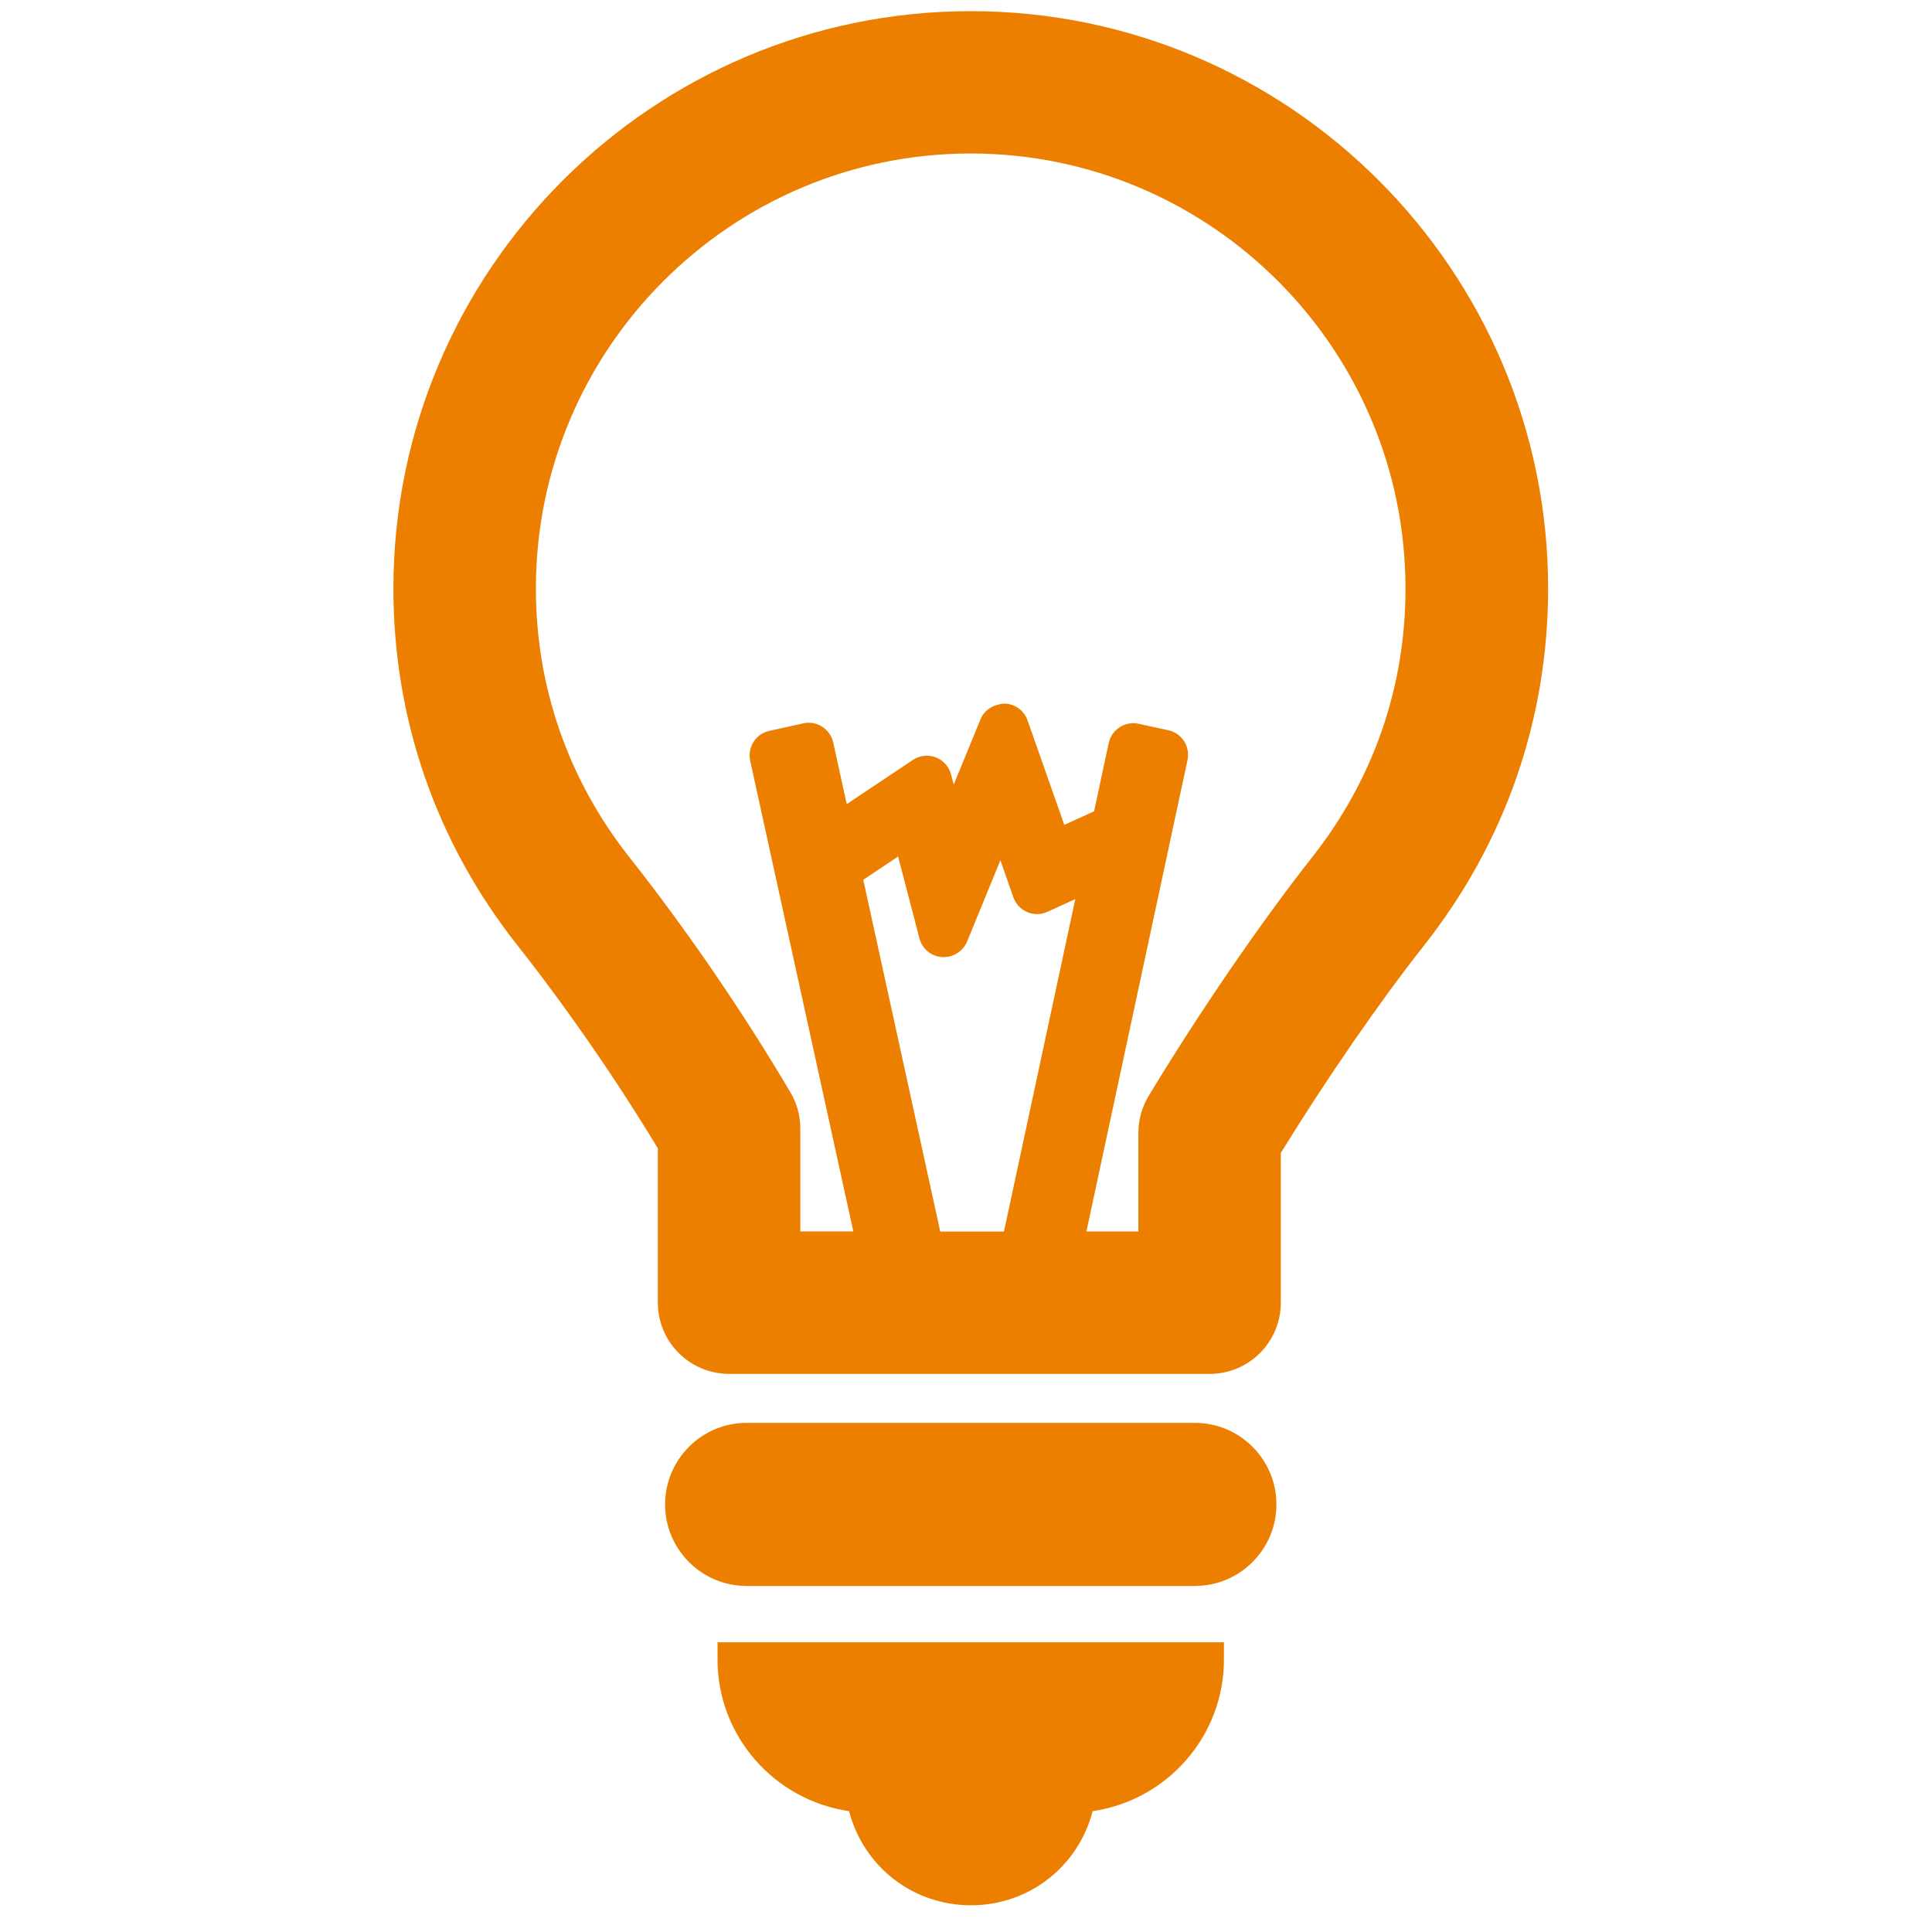 <?xml version="1.0" encoding="utf-8"?>
<!-- Generator: Adobe Illustrator 16.0.0, SVG Export Plug-In . SVG Version: 6.00 Build 0)  -->
<!DOCTYPE svg PUBLIC "-//W3C//DTD SVG 1.1//EN" "http://www.w3.org/Graphics/SVG/1.1/DTD/svg11.dtd">
<svg version="1.1" xmlns="http://www.w3.org/2000/svg" xmlns:xlink="http://www.w3.org/1999/xlink" x="0px" y="0px" width="40px"
	 height="40px" viewBox="0 0 40 40" enable-background="new 0 0 40 40" xml:space="preserve">
<g id="Capa_1" display="none">
	<path display="inline" fill="#ED7F00" d="M37.368,40.088H2.632c-0.861,0-1.559-0.697-1.559-1.559s0.698-1.559,1.559-1.559h34.736
		c0.861,0,1.559,0.697,1.559,1.559S38.229,40.088,37.368,40.088z"/>
</g>
<g id="Capa_2" display="none">
	<path display="inline" fill="#ED7F00" d="M34.053,3.198c-4.264-4.265-11.369-4.265-15.632,0L7.842,13.938
		c-0.315,0.315-0.473,0.631-0.473,1.105v12.788l-4.263,4.263c-0.631,0.633-0.631,1.579,0,2.211c0.316,0.316,0.632,0.474,1.105,0.474
		c0.473,0,0.79-0.157,1.105-0.474l4.263-4.263h12.789c0.473,0,0.789-0.157,1.105-0.474l10.579-10.736
		C38.473,14.568,38.473,7.62,34.053,3.198z M21.735,26.884h-8.999l3.158-3.157h8.999L21.735,26.884z M31.841,16.621L31.841,16.621
		l-3.789,3.947c0,0,0,0-0.158,0h-8.842l8.369-8.367c0.631-0.633,0.631-1.58,0-2.211c-0.633-0.632-1.579-0.632-2.211,0L14.157,21.042
		l0,0l-3.631,3.631v-8.999L20.789,5.409c3.158-3.159,8.052-3.159,11.209,0C34.999,8.567,34.999,13.621,31.841,16.621z"/>
</g>
<g id="Capa_3">
	<g>
		<path fill="#ED7F00" d="M24.739,29.459h-9.281c-0.932,0-1.688,0.758-1.688,1.688c0,0.932,0.757,1.689,1.688,1.689h9.281
			c0.93,0,1.688-0.758,1.688-1.689C26.428,30.217,25.669,29.459,24.739,29.459z"/>
		<path fill="#ED7F00" d="M14.856,34.362c0,1.584,1.176,2.909,2.723,3.136c0.299,1.146,1.318,1.949,2.523,1.949
			c1.205,0,2.223-0.804,2.52-1.949c1.547-0.227,2.718-1.556,2.718-3.136v-0.36H14.856V34.362z"/>
		<path fill="#ED7F00" d="M20.099,0.231c-6.591,0-11.954,5.362-11.954,11.955c0,2.702,0.885,5.252,2.559,7.375
			c1.035,1.313,2.037,2.763,2.916,4.214v3.196c0,0.813,0.661,1.474,1.476,1.474h9.948c0.814,0,1.474-0.66,1.474-1.474V23.87
			c0.943-1.532,2.038-3.119,2.974-4.307c1.674-2.125,2.56-4.677,2.56-7.377C32.051,5.594,26.69,0.231,20.099,0.231z M17.873,18.215
			l0.721-0.482l0.442,1.695c0.056,0.217,0.244,0.372,0.469,0.388c0.011,0,0.022,0,0.034,0c0.21,0,0.401-0.126,0.483-0.321
			l0.69-1.684l0.268,0.765c0.048,0.138,0.152,0.25,0.286,0.307c0.138,0.06,0.289,0.056,0.422-0.006l0.575-0.262l-1.477,6.883h-1.319
			L17.873,18.215z M27.174,17.738c-1.078,1.368-2.347,3.222-3.395,4.956c-0.138,0.23-0.21,0.494-0.21,0.763v2.04h-1.076l2.093-9.76
			c0.028-0.134,0.003-0.276-0.071-0.393c-0.076-0.115-0.193-0.198-0.329-0.226l-0.613-0.133c-0.284-0.061-0.558,0.12-0.619,0.402
			l-0.302,1.41l-0.617,0.281l-0.76-2.162c-0.071-0.205-0.262-0.345-0.478-0.349c-0.213,0.012-0.413,0.122-0.495,0.321l-0.556,1.356
			l-0.055-0.209c-0.042-0.163-0.162-0.295-0.319-0.356c-0.158-0.057-0.334-0.039-0.475,0.056l-1.366,0.913l-0.28-1.275
			c-0.029-0.134-0.111-0.252-0.228-0.327c-0.117-0.075-0.259-0.101-0.393-0.069l-0.7,0.154c-0.282,0.061-0.459,0.339-0.398,0.62
			l2.135,9.744h-1.097v-2.129c0-0.264-0.071-0.524-0.206-0.752c-0.992-1.677-2.147-3.364-3.344-4.88
			c-1.259-1.6-1.925-3.518-1.925-5.55c0-4.965,4.039-9.006,9.002-9.006c4.963,0,9.002,4.041,9.002,9.006
			C29.102,14.219,28.434,16.137,27.174,17.738z"/>
	</g>
</g>
</svg>
